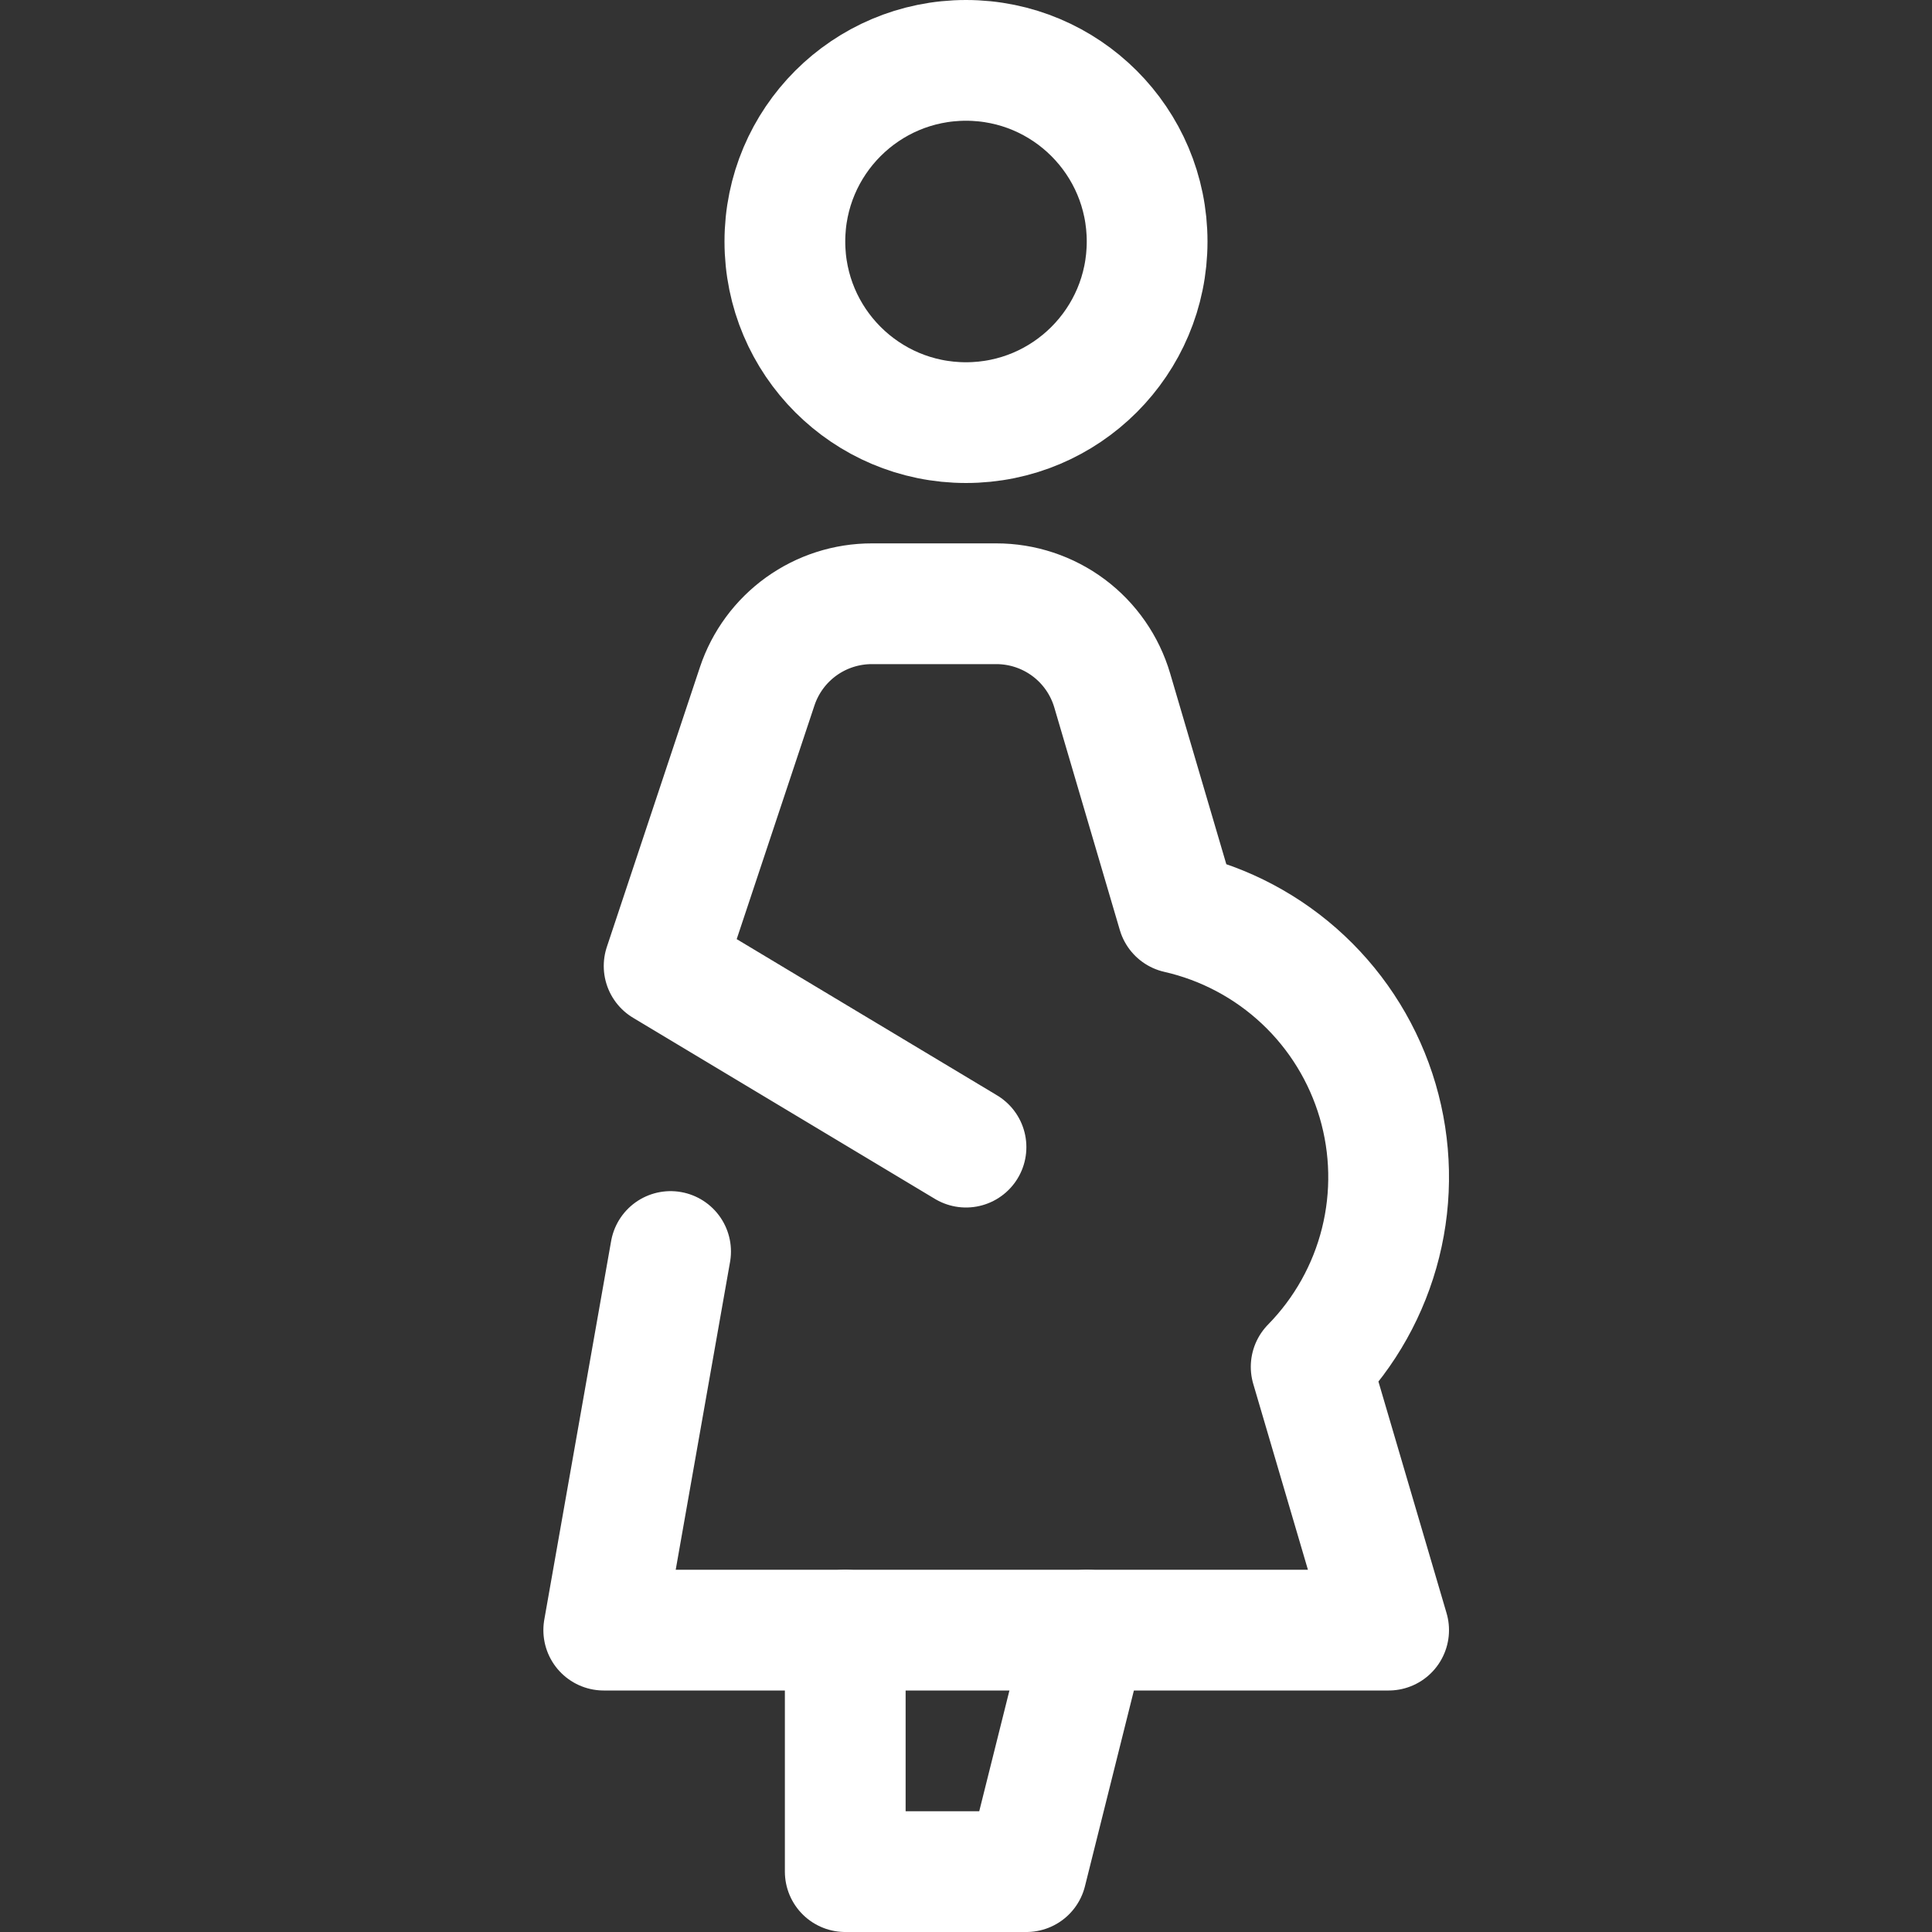 <svg width="64" height="64" viewBox="0 0 64 64" fill="none" xmlns="http://www.w3.org/2000/svg">
<rect x="0" y="0" width="64" height="64" fill="#333333" stroke="none"/>
<path d="M32 14C35.314 14 38 11.314 38 8C38 4.686 35.314 2 32 2C28.686 2 26 4.686 26 8C26 11.314 28.686 14 32 14Z" stroke="white" stroke-width="4" stroke-miterlimit="10" stroke-linecap="round" stroke-linejoin="round"/>
<path d="M28 54V62H34L36 54" stroke="white" stroke-width="4" stroke-miterlimit="10" stroke-linecap="round" stroke-linejoin="round"/>
<path d="M22.214 41.458L20 54H46L43.434 45.278C44.552 44.138 45.346 42.72 45.733 41.17C46.12 39.621 46.086 37.996 45.636 36.464C45.185 34.932 44.334 33.547 43.17 32.454C42.006 31.361 40.571 30.598 39.014 30.244L36.844 22.872C36.6 22.042 36.093 21.313 35.401 20.796C34.707 20.278 33.865 19.999 33 20H28.884C28.044 19.999 27.225 20.262 26.543 20.752C25.861 21.243 25.35 21.935 25.084 22.732C23.908 26.274 22 32 22 32L32 38" stroke="white" stroke-width="4" stroke-miterlimit="10" stroke-linecap="round" stroke-linejoin="round"/>
</svg>
